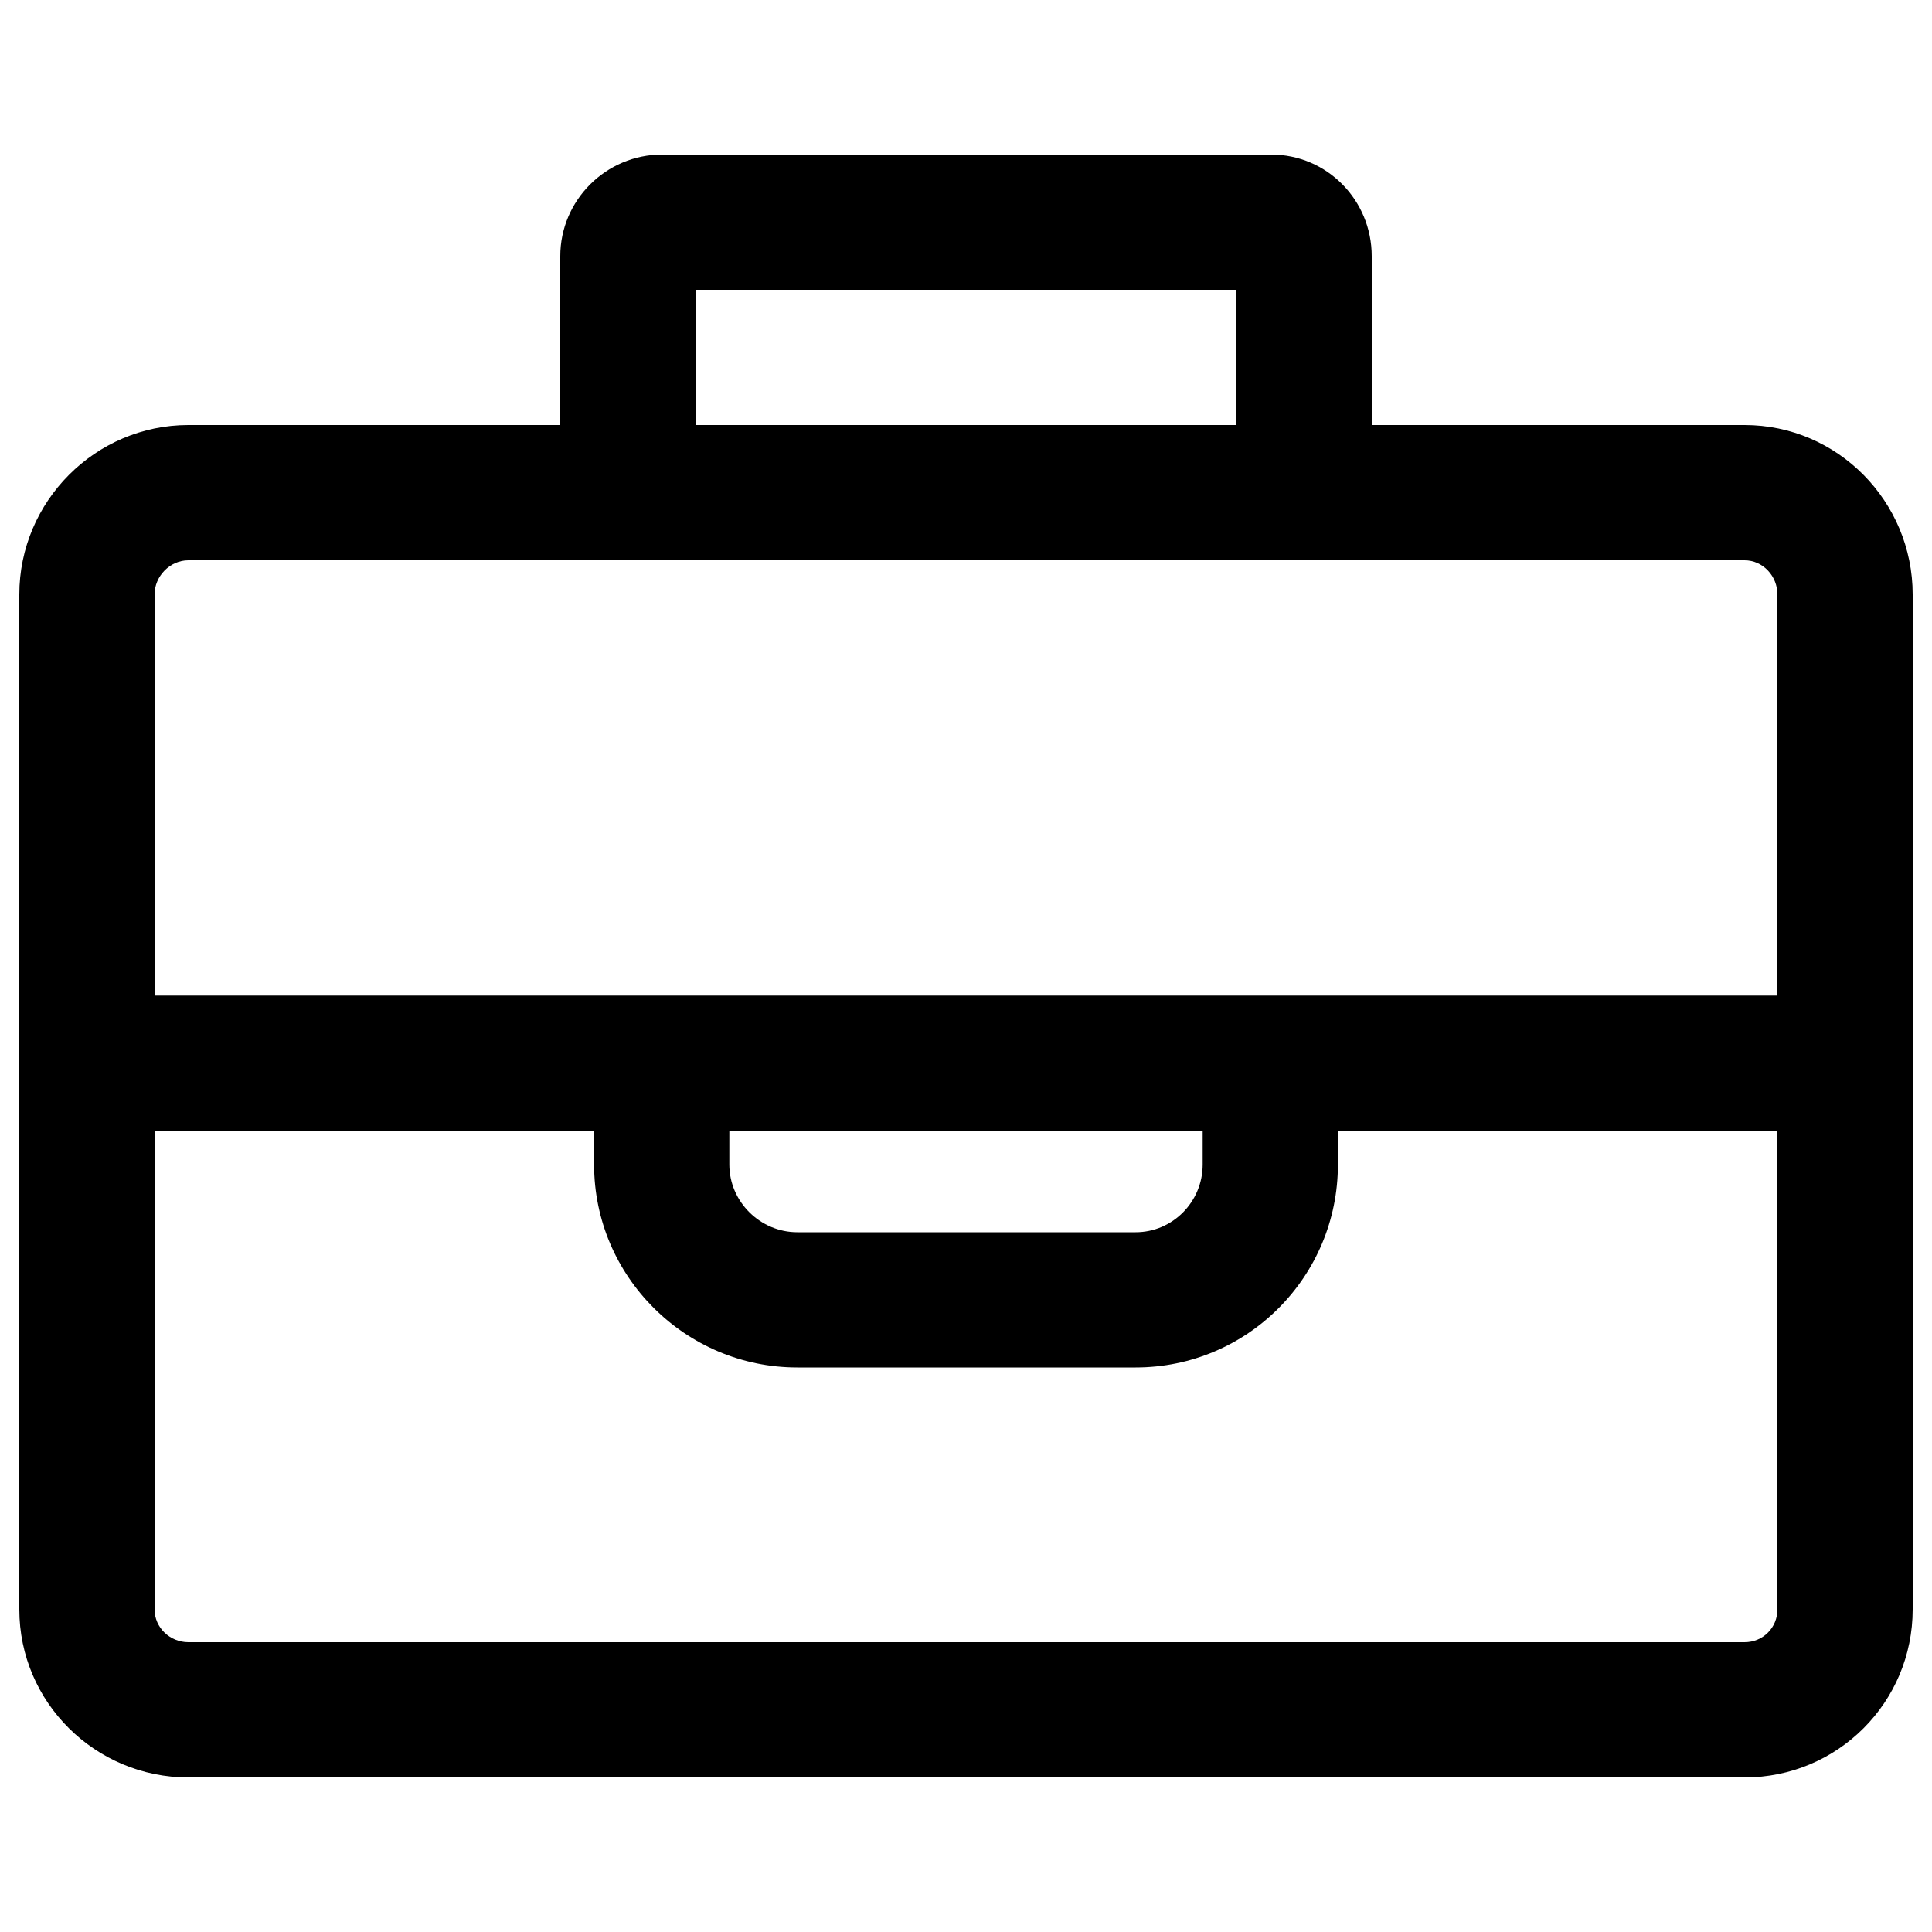 <?xml version="1.0" encoding="utf-8"?>
<!-- Svg Vector Icons : http://www.onlinewebfonts.com/icon -->
<!DOCTYPE svg PUBLIC "-//W3C//DTD SVG 1.1//EN" "http://www.w3.org/Graphics/SVG/1.1/DTD/svg11.dtd">
<svg version="1.1" xmlns="http://www.w3.org/2000/svg" xmlns:xlink="http://www.w3.org/1999/xlink" x="0px" y="0px" viewBox="0 0 1000 1000" enable-background="new 0 0 1000 1000" xml:space="preserve">
<g><path d="M903,220H710v-87.4c0-29-23.1-52.6-52.1-52.6H342.7c-29,0-52.7,23.6-52.7,52.6V220H97.5C49.4,220,10,259.5,10,307.7v207.6v70V833c0,48.2,39.4,87,87.5,87H903c48.2,0,87-38.9,87-87V585.3v-70V307.7C990,259.5,951.1,220,903,220z M920,833c0,9.5-7.5,17-17,17H97.5C88,850,80,842.5,80,833V585.3h227.5v17.5c0,57.9,47.3,105,105.2,105h175.1c57.9,0,104.7-47,104.7-105v-17.5H920V833z M377.5,585.3h245v17.5c0,19.2-15.5,35-34.7,35H412.7c-19.2,0-35.2-15.8-35.2-35V585.3z M622.8,515.3H377.7H80V307.7c0-9.5,8-17.7,17.5-17.7h192.6H360v-69.9V150h280v70.1V290h70.4H903c9.5,0,17,8.2,17,17.7v207.6H622.8z"/><path d="M360,220h280v70H360V220z"/></g>
</svg>